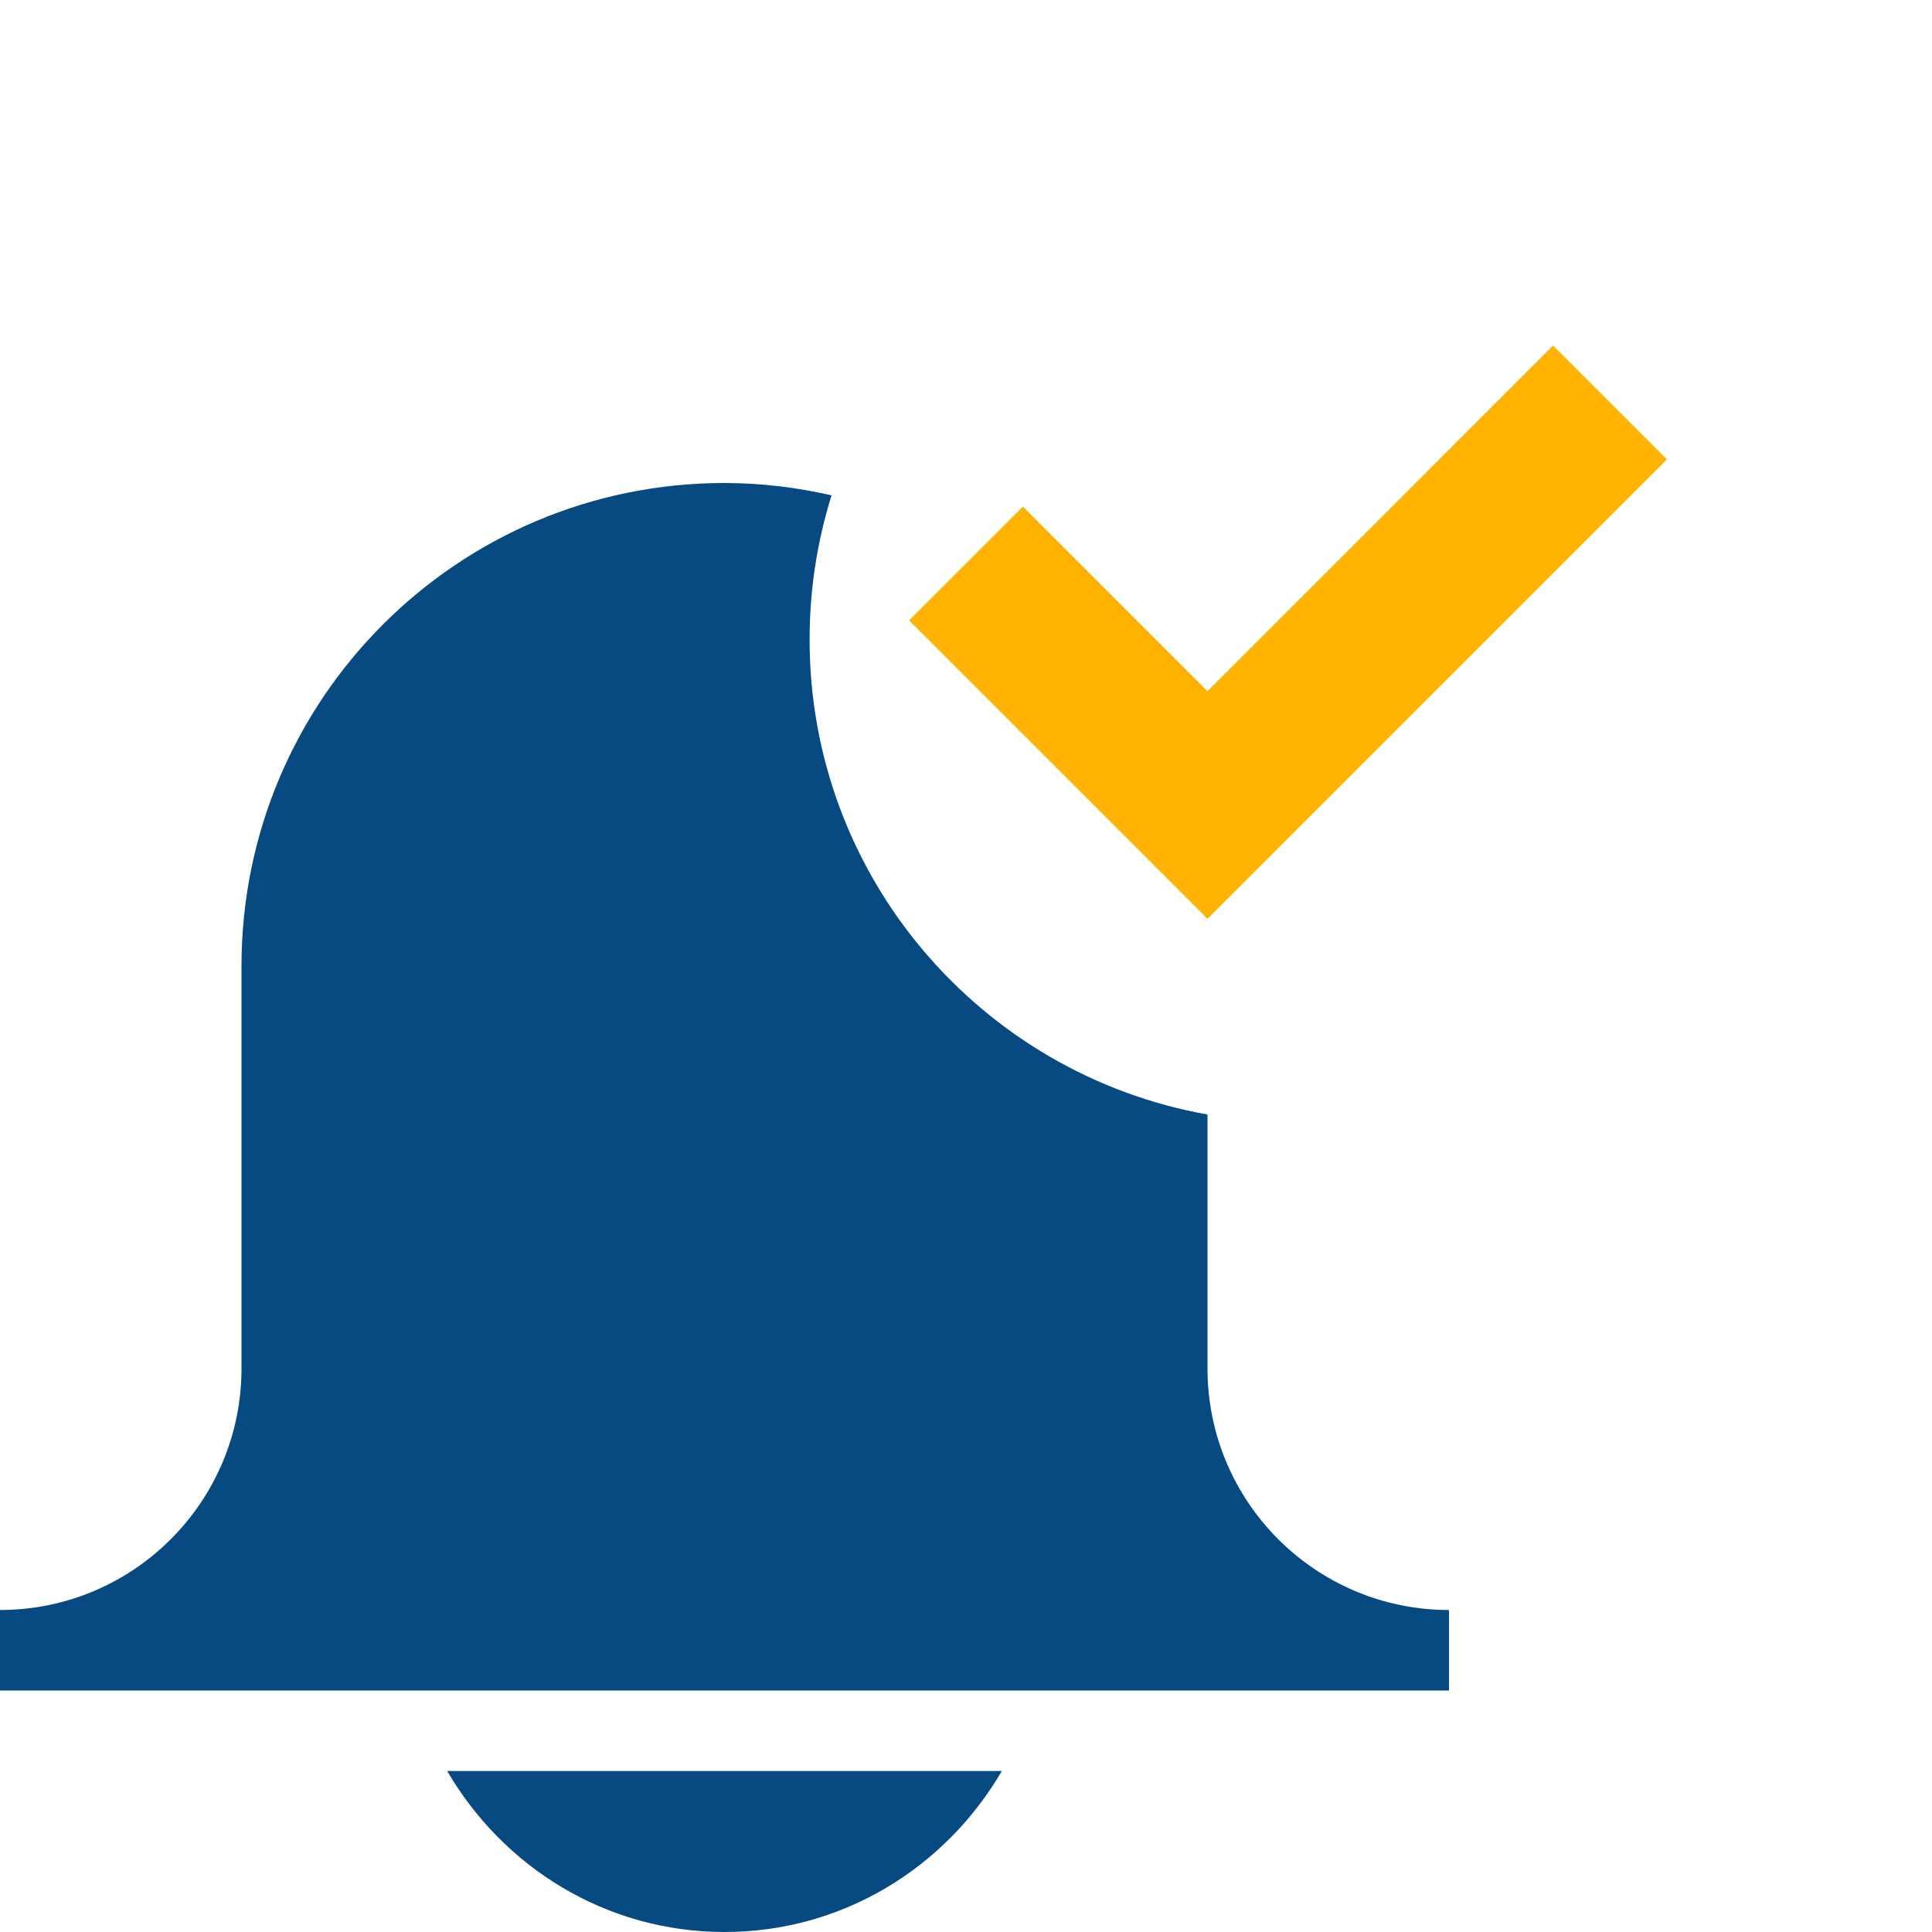<svg width="111" height="111" viewBox="0 0 111 111" fill="none" xmlns="http://www.w3.org/2000/svg">
<g clip-path="url(#clip0)">
<path d="M25.692 101.75C28.898 107.254 34.794 111 41.626 111C48.457 111 54.353 107.254 57.559 101.75H25.692Z" fill="#074A82"/>
<path d="M69.375 78.625V64.033C56.383 61.721 46.514 50.394 46.514 36.741C46.514 33.855 46.958 31.075 47.776 28.458C45.788 28.009 43.739 27.75 41.625 27.75C26.298 27.75 13.875 40.173 13.875 55.5V78.625C13.875 86.284 7.659 92.5 0 92.5V97.125H83.25V92.5C75.591 92.5 69.375 86.284 69.375 78.625Z" fill="#074A82"/>
<path d="M69.375 52.79L52.23 35.645L58.77 29.105L69.375 39.71L89.23 19.855L95.77 26.395L69.375 52.79Z" fill="#FFB200"/>
</g>
<defs>
<clipPath id="clip0">
<rect width="111" height="111" fill="white"/>
</clipPath>
</defs>
</svg>
